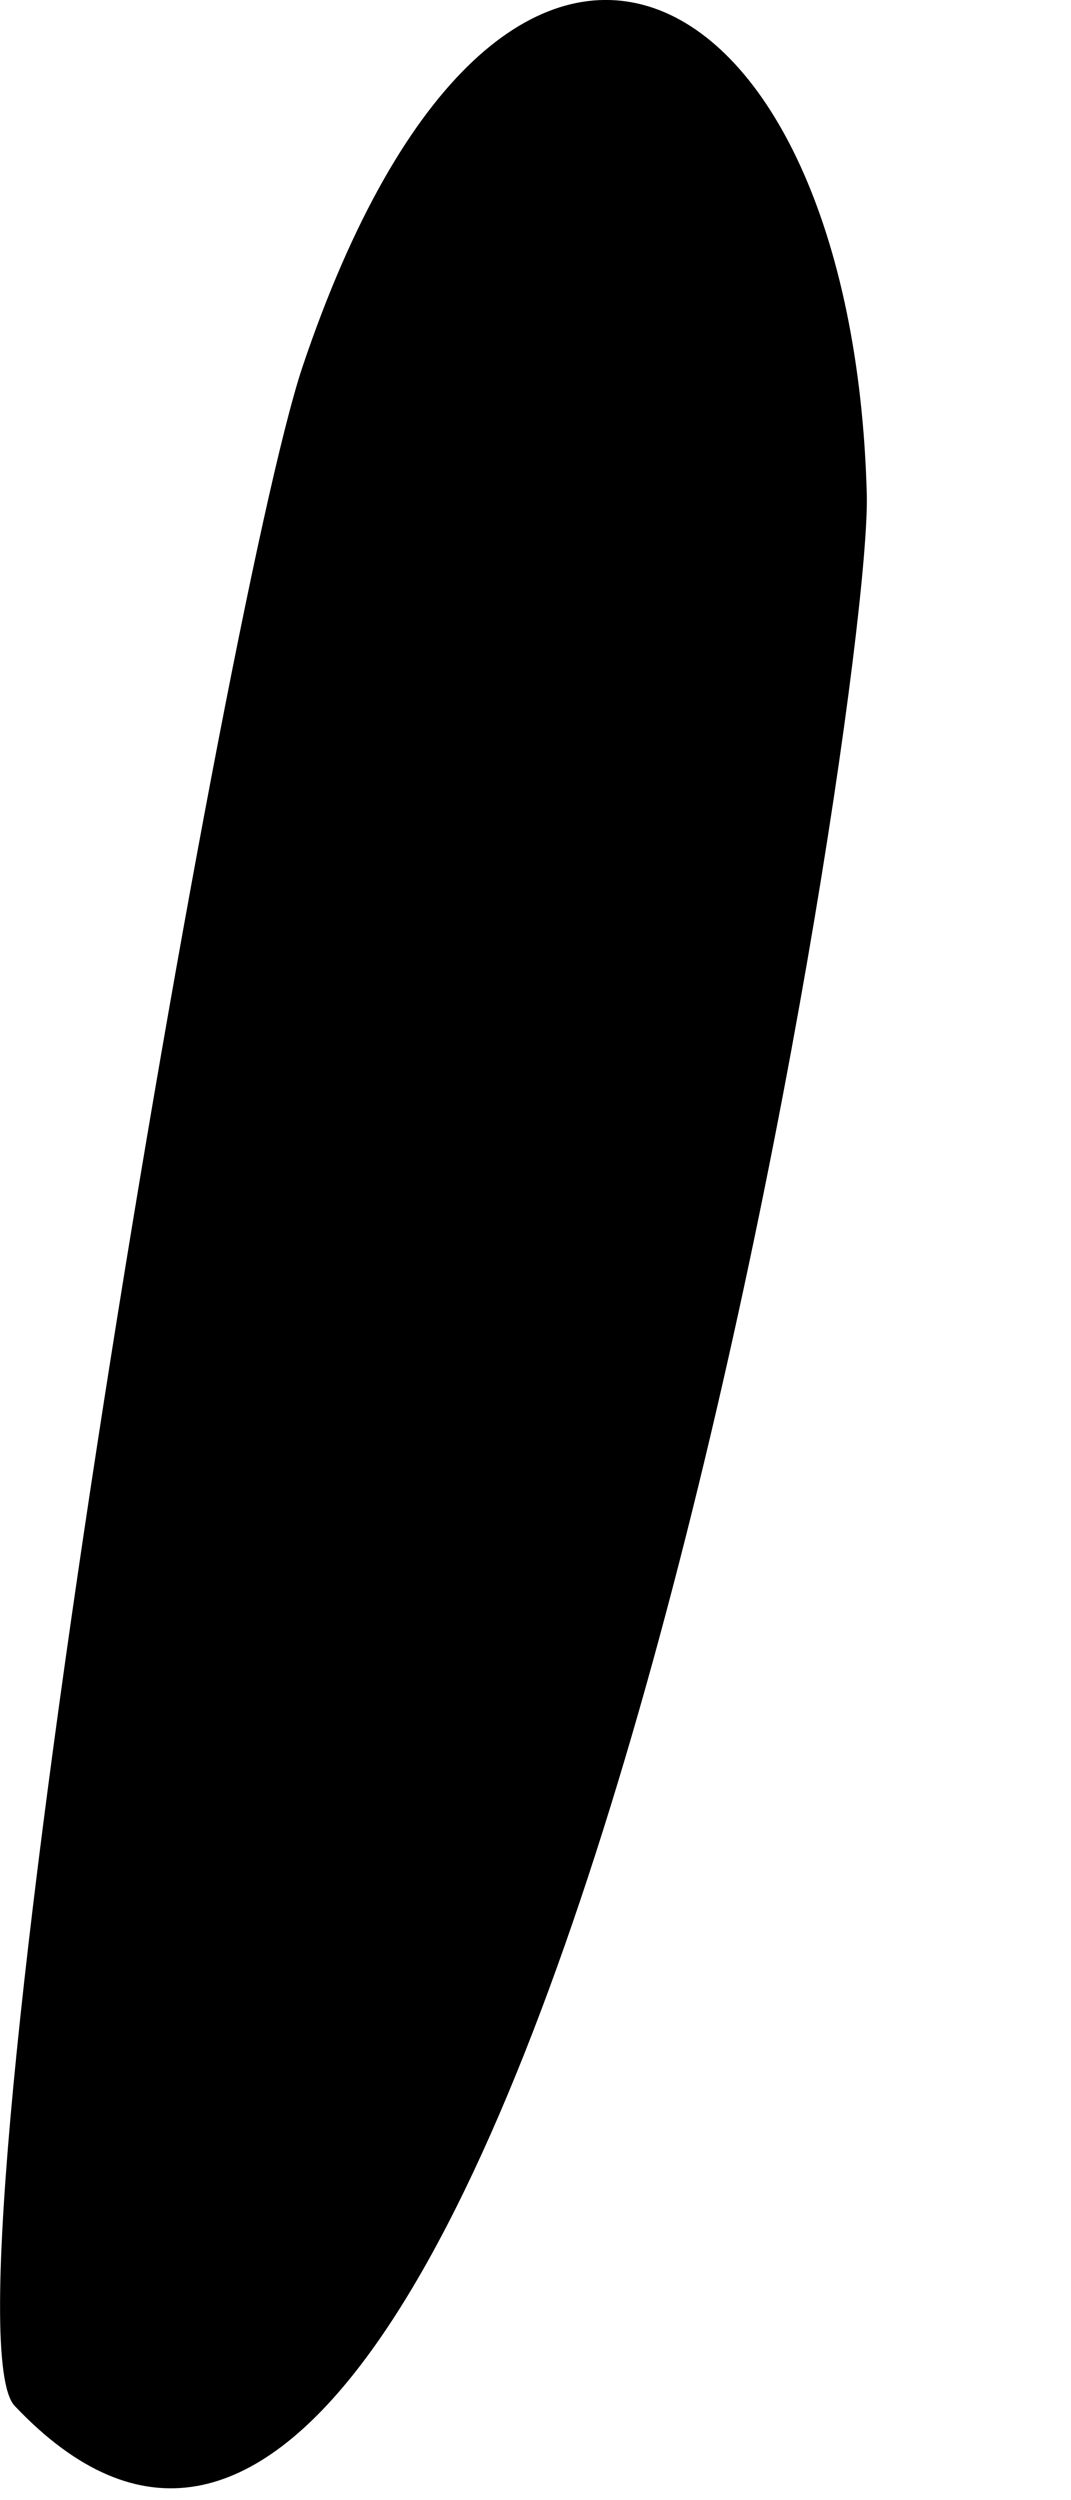 <?xml version="1.0" encoding="utf-8"?>
<svg xmlns="http://www.w3.org/2000/svg" fill="none" height="100%" overflow="visible" preserveAspectRatio="none" style="display: block;" viewBox="0 0 3 7" width="100%">
<path d="M0.041 6.736C-0.189 6.491 0.618 1.716 0.847 1.028C1.408 -0.64 2.388 -0.102 2.428 1.384C2.444 2.009 1.456 8.23 0.041 6.736Z" fill="black" id="Vector"/>
</svg>